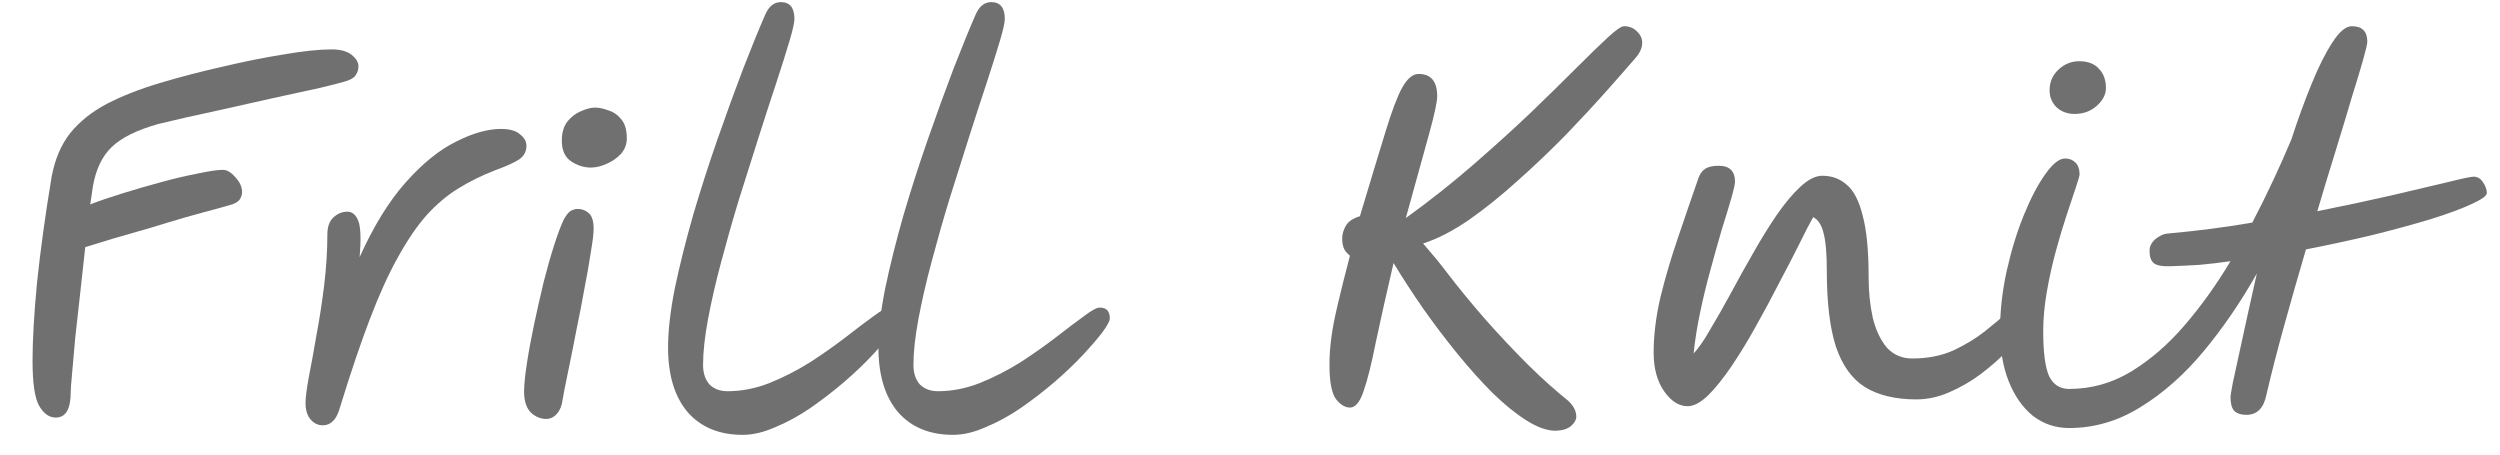 <svg width="66" height="12" viewBox="0 0 66 12" fill="none" xmlns="http://www.w3.org/2000/svg">
<path d="M54.625 11.3C54.265 11.3 53.945 11.192 53.665 10.976C53.393 10.752 53.181 10.448 53.029 10.064C52.877 9.68 52.801 9.236 52.801 8.732C52.801 8.204 52.861 7.672 52.981 7.136C53.101 6.6 53.253 6.108 53.437 5.66C53.621 5.212 53.809 4.856 54.001 4.592C54.193 4.32 54.365 4.184 54.517 4.184C54.629 4.184 54.721 4.22 54.793 4.292C54.865 4.364 54.901 4.468 54.901 4.604C54.901 4.636 54.869 4.748 54.805 4.94C54.741 5.124 54.661 5.364 54.565 5.66C54.469 5.948 54.373 6.268 54.277 6.62C54.181 6.972 54.101 7.332 54.037 7.7C53.973 8.068 53.941 8.416 53.941 8.744C53.941 9.304 53.993 9.7 54.097 9.932C54.209 10.156 54.385 10.268 54.625 10.268C55.209 10.268 55.753 10.116 56.257 9.812C56.769 9.5 57.241 9.092 57.673 8.588C58.113 8.076 58.517 7.512 58.885 6.896C58.605 6.936 58.333 6.968 58.069 6.992C57.805 7.008 57.553 7.02 57.313 7.028C57.081 7.036 56.929 7.008 56.857 6.944C56.785 6.88 56.749 6.78 56.749 6.644C56.741 6.524 56.789 6.416 56.893 6.32C57.005 6.224 57.121 6.172 57.241 6.164C57.601 6.132 57.969 6.092 58.345 6.044C58.721 5.996 59.093 5.94 59.461 5.876C59.653 5.508 59.837 5.136 60.013 4.76C60.189 4.384 60.349 4.024 60.493 3.68C60.661 3.16 60.837 2.676 61.021 2.228C61.205 1.772 61.389 1.404 61.573 1.124C61.757 0.836 61.929 0.692 62.089 0.692C62.361 0.692 62.497 0.828 62.497 1.1C62.497 1.156 62.461 1.312 62.389 1.568C62.317 1.824 62.217 2.156 62.089 2.564C61.969 2.972 61.829 3.436 61.669 3.956C61.509 4.468 61.345 5.008 61.177 5.576C61.897 5.432 62.553 5.292 63.145 5.156C63.745 5.012 64.237 4.896 64.621 4.808C65.005 4.712 65.233 4.664 65.305 4.664C65.409 4.664 65.493 4.716 65.557 4.82C65.621 4.916 65.653 5.008 65.653 5.096C65.653 5.168 65.521 5.264 65.257 5.384C65.001 5.504 64.645 5.636 64.189 5.78C63.741 5.916 63.229 6.056 62.653 6.2C62.085 6.336 61.493 6.464 60.877 6.584C60.677 7.264 60.485 7.936 60.301 8.6C60.117 9.264 59.961 9.872 59.833 10.424C59.761 10.776 59.585 10.952 59.305 10.952C59.161 10.952 59.053 10.916 58.981 10.844C58.917 10.772 58.885 10.648 58.885 10.472C58.885 10.448 58.905 10.328 58.945 10.112C58.993 9.888 59.053 9.612 59.125 9.284C59.197 8.948 59.273 8.6 59.353 8.24C59.433 7.872 59.509 7.532 59.581 7.22C59.157 7.972 58.689 8.656 58.177 9.272C57.665 9.888 57.109 10.38 56.509 10.748C55.917 11.116 55.289 11.3 54.625 11.3ZM54.769 3.008C54.577 3.008 54.417 2.948 54.289 2.828C54.169 2.708 54.109 2.56 54.109 2.384C54.109 2.168 54.185 1.988 54.337 1.844C54.497 1.692 54.681 1.616 54.889 1.616C55.121 1.616 55.297 1.684 55.417 1.82C55.537 1.948 55.597 2.116 55.597 2.324C55.597 2.492 55.517 2.648 55.357 2.792C55.197 2.936 55.001 3.008 54.769 3.008Z" fill="#707070"/>
<path d="M44.556 10.724C44.324 10.724 44.116 10.592 43.932 10.328C43.748 10.064 43.656 9.724 43.656 9.308C43.656 8.852 43.716 8.364 43.836 7.844C43.964 7.324 44.12 6.796 44.304 6.26C44.488 5.716 44.668 5.192 44.844 4.688C44.884 4.584 44.94 4.508 45.012 4.46C45.092 4.404 45.212 4.376 45.372 4.376C45.66 4.376 45.804 4.516 45.804 4.796C45.804 4.86 45.772 5.004 45.708 5.228C45.644 5.452 45.56 5.728 45.456 6.056C45.36 6.384 45.26 6.74 45.156 7.124C45.052 7.5 44.96 7.88 44.88 8.264C44.8 8.648 44.744 9.004 44.712 9.332C44.84 9.196 44.984 8.988 45.144 8.708C45.312 8.428 45.492 8.112 45.684 7.76C45.876 7.4 46.076 7.04 46.284 6.68C46.492 6.312 46.7 5.976 46.908 5.672C47.124 5.36 47.332 5.112 47.532 4.928C47.74 4.736 47.932 4.64 48.108 4.64C48.364 4.64 48.58 4.72 48.756 4.88C48.94 5.032 49.08 5.304 49.176 5.696C49.28 6.08 49.332 6.624 49.332 7.328C49.332 7.704 49.368 8.056 49.44 8.384C49.52 8.712 49.644 8.976 49.812 9.176C49.988 9.368 50.212 9.464 50.484 9.464C50.892 9.464 51.256 9.392 51.576 9.248C51.896 9.096 52.172 8.928 52.404 8.744C52.644 8.552 52.844 8.384 53.004 8.24C53.164 8.088 53.288 8.012 53.376 8.012C53.56 8.012 53.652 8.108 53.652 8.3C53.652 8.38 53.592 8.508 53.472 8.684C53.36 8.852 53.2 9.044 52.992 9.26C52.792 9.468 52.56 9.672 52.296 9.872C52.04 10.064 51.764 10.224 51.468 10.352C51.18 10.48 50.888 10.544 50.592 10.544C50.04 10.544 49.588 10.436 49.236 10.22C48.892 10.004 48.636 9.648 48.468 9.152C48.308 8.656 48.228 7.992 48.228 7.16C48.228 6.704 48.2 6.372 48.144 6.164C48.096 5.948 48.004 5.804 47.868 5.732C47.772 5.9 47.648 6.14 47.496 6.452C47.344 6.756 47.168 7.096 46.968 7.472C46.776 7.848 46.572 8.228 46.356 8.612C46.148 8.988 45.936 9.336 45.72 9.656C45.504 9.976 45.296 10.236 45.096 10.436C44.896 10.628 44.716 10.724 44.556 10.724Z" fill="#707070"/>
<path d="M41.614 11C41.614 11.08 41.57 11.16 41.482 11.24C41.394 11.32 41.258 11.364 41.074 11.372C40.842 11.372 40.582 11.28 40.294 11.096C40.014 10.92 39.718 10.68 39.406 10.376C39.094 10.064 38.782 9.716 38.47 9.332C38.158 8.948 37.858 8.552 37.57 8.144C37.282 7.728 37.022 7.328 36.79 6.944C36.598 7.768 36.442 8.464 36.322 9.032C36.21 9.6 36.102 10.032 35.998 10.328C35.902 10.616 35.782 10.76 35.638 10.76C35.51 10.76 35.386 10.684 35.266 10.532C35.154 10.372 35.098 10.072 35.098 9.632C35.098 9.4 35.114 9.164 35.146 8.924C35.178 8.676 35.234 8.384 35.314 8.048C35.394 7.704 35.502 7.272 35.638 6.752C35.55 6.68 35.494 6.608 35.47 6.536C35.446 6.464 35.434 6.384 35.434 6.296C35.434 6.184 35.466 6.072 35.53 5.96C35.594 5.848 35.718 5.764 35.902 5.708C36.182 4.772 36.406 4.032 36.574 3.488C36.742 2.936 36.89 2.544 37.018 2.312C37.154 2.072 37.298 1.952 37.45 1.952C37.778 1.952 37.942 2.148 37.942 2.54C37.942 2.684 37.874 3.004 37.738 3.5C37.602 3.988 37.394 4.74 37.114 5.756C37.746 5.3 38.338 4.832 38.89 4.352C39.442 3.872 39.946 3.416 40.402 2.984C40.858 2.544 41.258 2.152 41.602 1.808C41.946 1.464 42.226 1.192 42.442 0.992C42.658 0.792 42.802 0.692 42.874 0.692C43.01 0.692 43.122 0.736 43.21 0.824C43.306 0.912 43.354 1.012 43.354 1.124C43.354 1.26 43.298 1.392 43.186 1.52C42.994 1.744 42.738 2.036 42.418 2.396C42.098 2.756 41.738 3.144 41.338 3.56C40.938 3.968 40.518 4.368 40.078 4.76C39.646 5.152 39.214 5.5 38.782 5.804C38.35 6.1 37.946 6.308 37.57 6.428C37.682 6.556 37.794 6.688 37.906 6.824C38.018 6.96 38.122 7.092 38.218 7.22C38.506 7.596 38.834 7.996 39.202 8.42C39.578 8.844 39.958 9.248 40.342 9.632C40.726 10.008 41.074 10.32 41.386 10.568C41.538 10.704 41.614 10.848 41.614 11Z" fill="#707070"/>
<path d="M25.159 11.48C24.543 11.48 24.059 11.28 23.707 10.88C23.363 10.472 23.191 9.904 23.191 9.176C23.191 8.728 23.251 8.204 23.371 7.604C23.499 6.996 23.659 6.356 23.851 5.684C24.051 5.004 24.267 4.332 24.499 3.668C24.731 3.004 24.955 2.388 25.171 1.82C25.395 1.244 25.591 0.764 25.759 0.38C25.855 0.164 25.991 0.056 26.167 0.056C26.407 0.056 26.527 0.204 26.527 0.5C26.527 0.596 26.483 0.792 26.395 1.088C26.307 1.384 26.191 1.752 26.047 2.192C25.903 2.624 25.747 3.104 25.579 3.632C25.411 4.16 25.239 4.704 25.063 5.264C24.895 5.816 24.739 6.364 24.595 6.908C24.451 7.444 24.335 7.948 24.247 8.42C24.159 8.892 24.115 9.296 24.115 9.632C24.115 9.848 24.171 10.02 24.283 10.148C24.403 10.268 24.563 10.328 24.763 10.328C25.131 10.328 25.499 10.256 25.867 10.112C26.243 9.96 26.603 9.776 26.947 9.56C27.291 9.336 27.603 9.116 27.883 8.9C28.171 8.676 28.415 8.492 28.615 8.348C28.815 8.196 28.955 8.12 29.035 8.12C29.211 8.12 29.299 8.216 29.299 8.408C29.299 8.472 29.235 8.592 29.107 8.768C28.979 8.936 28.807 9.136 28.591 9.368C28.375 9.6 28.123 9.84 27.835 10.088C27.555 10.328 27.259 10.556 26.947 10.772C26.643 10.98 26.335 11.148 26.023 11.276C25.719 11.412 25.431 11.48 25.159 11.48Z" fill="#707070"/>
<path d="M19.605 11.48C18.989 11.48 18.505 11.28 18.153 10.88C17.809 10.472 17.637 9.904 17.637 9.176C17.637 8.728 17.697 8.204 17.817 7.604C17.945 6.996 18.105 6.356 18.297 5.684C18.497 5.004 18.713 4.332 18.945 3.668C19.177 3.004 19.401 2.388 19.617 1.82C19.841 1.244 20.037 0.764 20.205 0.38C20.301 0.164 20.437 0.056 20.613 0.056C20.853 0.056 20.973 0.204 20.973 0.5C20.973 0.596 20.929 0.792 20.841 1.088C20.753 1.384 20.637 1.752 20.493 2.192C20.349 2.624 20.193 3.104 20.025 3.632C19.857 4.16 19.685 4.704 19.509 5.264C19.341 5.816 19.185 6.364 19.041 6.908C18.897 7.444 18.781 7.948 18.693 8.42C18.605 8.892 18.561 9.296 18.561 9.632C18.561 9.848 18.617 10.02 18.729 10.148C18.849 10.268 19.009 10.328 19.209 10.328C19.577 10.328 19.945 10.256 20.313 10.112C20.689 9.96 21.049 9.776 21.393 9.56C21.737 9.336 22.049 9.116 22.329 8.9C22.617 8.676 22.861 8.492 23.061 8.348C23.261 8.196 23.401 8.12 23.481 8.12C23.657 8.12 23.745 8.216 23.745 8.408C23.745 8.472 23.681 8.592 23.553 8.768C23.425 8.936 23.253 9.136 23.037 9.368C22.821 9.6 22.569 9.84 22.281 10.088C22.001 10.328 21.705 10.556 21.393 10.772C21.089 10.98 20.781 11.148 20.469 11.276C20.165 11.412 19.877 11.48 19.605 11.48Z" fill="#707070"/>
<path d="M14.424 11.06C14.272 11.06 14.136 11.004 14.016 10.892C13.896 10.772 13.836 10.588 13.836 10.34C13.836 10.164 13.86 9.92 13.908 9.608C13.956 9.288 14.02 8.94 14.1 8.564C14.18 8.188 14.264 7.816 14.352 7.448C14.448 7.072 14.544 6.736 14.64 6.44C14.736 6.144 14.82 5.924 14.892 5.78C14.956 5.668 15.016 5.596 15.072 5.564C15.136 5.532 15.196 5.516 15.252 5.516C15.364 5.516 15.46 5.552 15.54 5.624C15.628 5.696 15.672 5.836 15.672 6.044C15.672 6.164 15.648 6.364 15.6 6.644C15.56 6.916 15.504 7.236 15.432 7.604C15.368 7.964 15.296 8.336 15.216 8.72C15.144 9.096 15.072 9.456 15 9.8C14.928 10.144 14.872 10.432 14.832 10.664C14.8 10.792 14.744 10.892 14.664 10.964C14.592 11.028 14.512 11.06 14.424 11.06ZM15.6 4.424C15.416 4.424 15.24 4.368 15.072 4.256C14.912 4.144 14.832 3.964 14.832 3.716C14.832 3.508 14.88 3.34 14.976 3.212C15.08 3.084 15.2 2.992 15.336 2.936C15.48 2.872 15.604 2.84 15.708 2.84C15.812 2.84 15.928 2.864 16.056 2.912C16.192 2.952 16.308 3.032 16.404 3.152C16.5 3.264 16.548 3.432 16.548 3.656C16.548 3.808 16.496 3.944 16.392 4.064C16.288 4.176 16.16 4.264 16.008 4.328C15.864 4.392 15.728 4.424 15.6 4.424Z" fill="#707070"/>
<path d="M8.522 11.228C8.394 11.228 8.286 11.176 8.198 11.072C8.11 10.968 8.066 10.824 8.066 10.64C8.066 10.504 8.094 10.28 8.15 9.968C8.214 9.648 8.282 9.276 8.354 8.852C8.434 8.428 8.502 7.988 8.558 7.532C8.614 7.068 8.642 6.624 8.642 6.2C8.642 5.992 8.694 5.84 8.798 5.744C8.91 5.64 9.034 5.588 9.17 5.588C9.298 5.588 9.394 5.668 9.458 5.828C9.522 5.988 9.534 6.308 9.494 6.788C9.862 5.972 10.266 5.316 10.706 4.82C11.154 4.316 11.598 3.956 12.038 3.74C12.478 3.516 12.874 3.404 13.226 3.404C13.458 3.404 13.626 3.452 13.73 3.548C13.842 3.636 13.898 3.736 13.898 3.848C13.898 4 13.834 4.12 13.706 4.208C13.586 4.288 13.374 4.384 13.07 4.496C12.718 4.632 12.394 4.792 12.098 4.976C11.81 5.152 11.534 5.384 11.27 5.672C11.014 5.96 10.762 6.328 10.514 6.776C10.266 7.216 10.018 7.76 9.77 8.408C9.522 9.056 9.258 9.836 8.978 10.748C8.93 10.924 8.866 11.048 8.786 11.12C8.714 11.192 8.626 11.228 8.522 11.228Z" fill="#707070"/>
<path d="M1.471 11.024C1.303 11.024 1.159 10.924 1.039 10.724C0.919 10.524 0.859 10.124 0.859 9.524C0.859 8.972 0.899 8.28 0.979 7.448C1.067 6.608 1.195 5.68 1.363 4.664C1.451 4.2 1.615 3.816 1.855 3.512C2.103 3.208 2.423 2.952 2.815 2.744C3.215 2.536 3.683 2.352 4.219 2.192C4.755 2.032 5.307 1.888 5.875 1.76C6.451 1.624 6.991 1.516 7.495 1.436C8.007 1.348 8.427 1.304 8.755 1.304C8.987 1.304 9.163 1.352 9.283 1.448C9.403 1.544 9.463 1.644 9.463 1.748C9.463 1.844 9.435 1.928 9.379 2C9.331 2.064 9.235 2.116 9.091 2.156C8.987 2.188 8.767 2.244 8.431 2.324C8.103 2.396 7.699 2.484 7.219 2.588C6.747 2.692 6.247 2.804 5.719 2.924C5.191 3.036 4.679 3.152 4.183 3.272C3.615 3.432 3.203 3.636 2.947 3.884C2.699 4.124 2.535 4.464 2.455 4.904C2.439 5.016 2.415 5.18 2.383 5.396C2.607 5.308 2.887 5.212 3.223 5.108C3.559 5.004 3.903 4.904 4.255 4.808C4.607 4.712 4.931 4.636 5.227 4.58C5.523 4.516 5.743 4.484 5.887 4.484C5.991 4.484 6.099 4.548 6.211 4.676C6.331 4.804 6.391 4.936 6.391 5.072C6.391 5.136 6.371 5.2 6.331 5.264C6.291 5.32 6.223 5.364 6.127 5.396C6.071 5.412 5.931 5.452 5.707 5.516C5.491 5.572 5.227 5.644 4.915 5.732C4.611 5.82 4.291 5.916 3.955 6.02C3.619 6.116 3.299 6.208 2.995 6.296C2.699 6.384 2.451 6.46 2.251 6.524C2.211 6.908 2.167 7.308 2.119 7.724C2.071 8.14 2.027 8.536 1.987 8.912C1.955 9.28 1.927 9.596 1.903 9.86C1.879 10.116 1.867 10.28 1.867 10.352C1.867 10.8 1.735 11.024 1.471 11.024Z" fill="#707070"/>
</svg>
